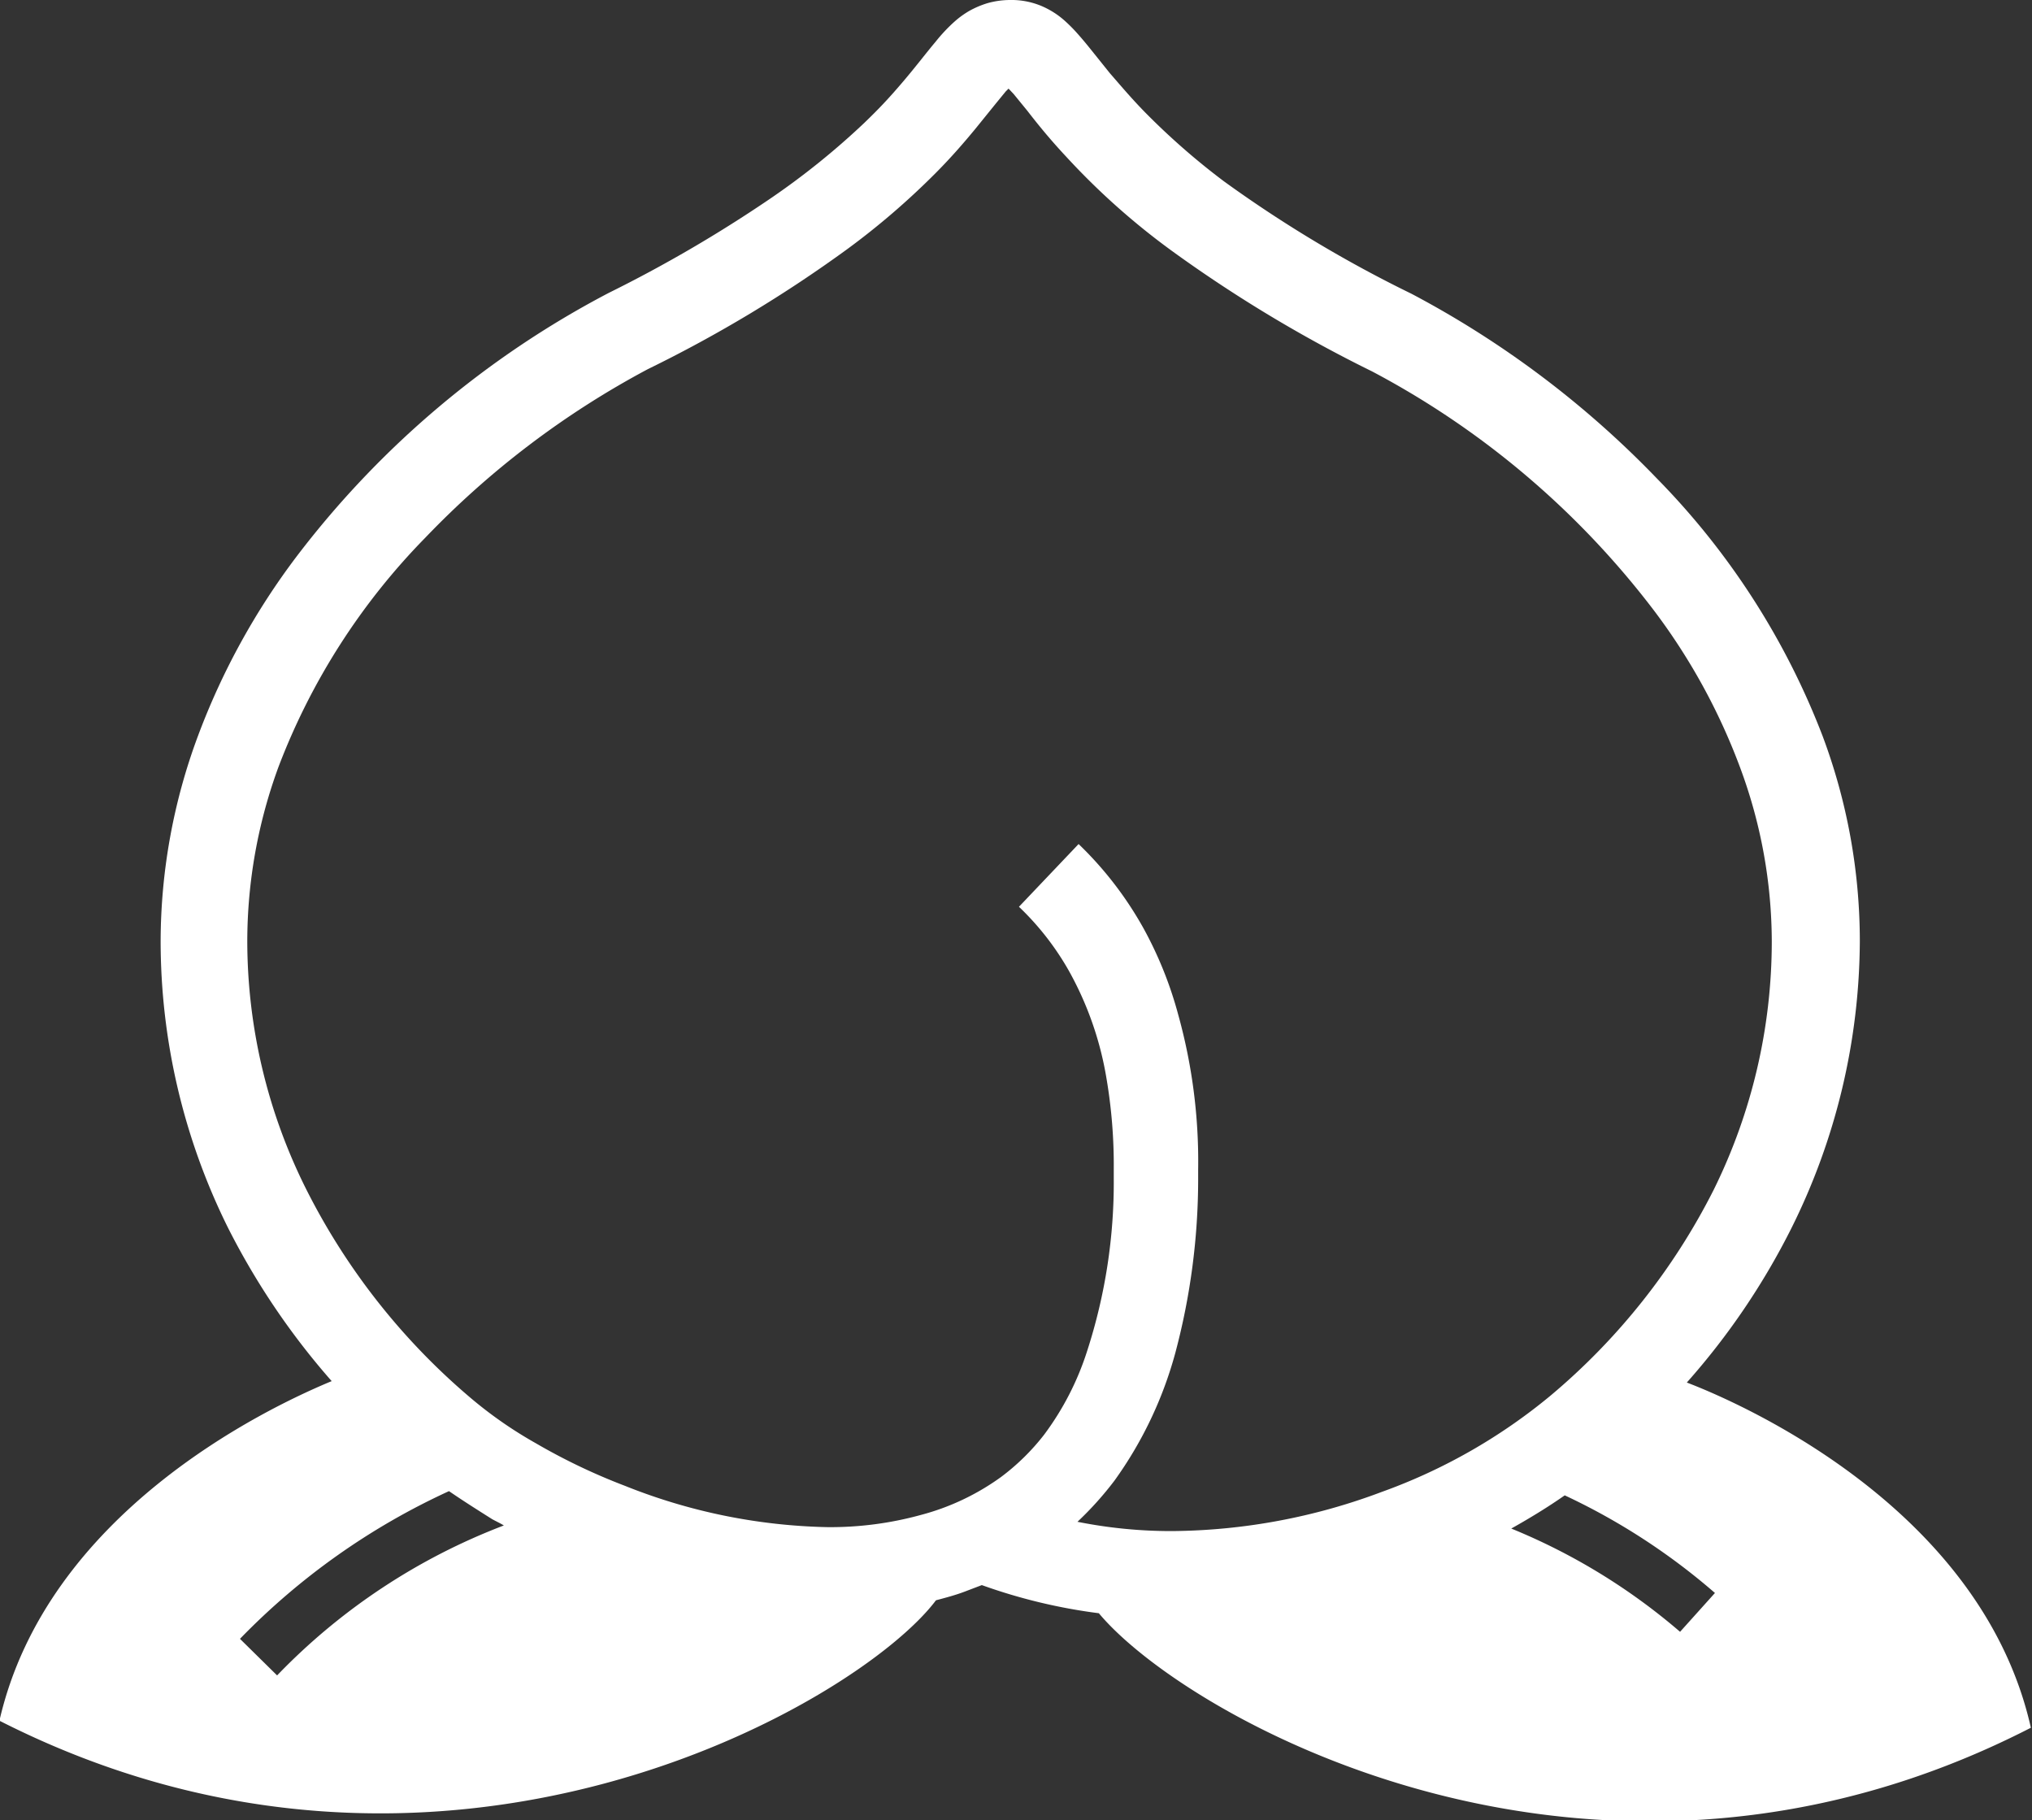 <svg id="レイヤー_2" data-name="レイヤー 2" xmlns="http://www.w3.org/2000/svg" viewBox="0 0 72.23 64.7"><rect x="0" y="0" width="72.23" height="64.7" fill="#333333" stroke="none"/><defs><style>.cls-1{fill:#fff;}</style></defs><title>link_okymna</title><path class="cls-1" d="M59.85,52.14a25.36,25.36,0,0,0,3.71-5.47A23.06,23.06,0,0,0,66,36.43a20.81,20.81,0,0,0-1.32-7.26A26.69,26.69,0,0,0,58.78,20a34.38,34.38,0,0,0-8.72-6.56h0a45,45,0,0,1-6.67-4A25.11,25.11,0,0,1,40.6,7c-.51-.52-.91-1-1.26-1.4l-.69-.86c-.16-.2-.32-.39-.49-.58a5.54,5.54,0,0,0-.42-.42,3,3,0,0,0-.86-.54A2.77,2.77,0,0,0,35.78,3a3,3,0,0,0-.78.11,3.28,3.28,0,0,0-.66.28,3.2,3.2,0,0,0-.5.36,5.83,5.83,0,0,0-.69.73c-.37.44-.73.92-1.21,1.48s-.8.9-1.34,1.42a26.87,26.87,0,0,1-3.36,2.7,48.21,48.21,0,0,1-5.71,3.33h0a33.37,33.37,0,0,0-11.09,9.36,25.13,25.13,0,0,0-3.51,6.38A21,21,0,0,0,5.6,36.43,22.92,22.92,0,0,0,8,46.65a26,26,0,0,0,3.68,5.44c-2.41,1-10.13,4.72-11.81,12.07,15.73,8,30.55-.63,33.29-4.28.34-.09.68-.18,1-.3l.63-.24a19.64,19.64,0,0,0,4.16,1c3.13,3.75,17.69,12,33.13,4.07C70.3,56.48,61.5,52.77,59.85,52.14ZM9.74,62.55l-1.32-1.3A24.67,24.67,0,0,1,15.85,56c.48.33,1,.66,1.54,1,.13.07.28.14.41.22A22.13,22.13,0,0,0,9.74,62.55Zm22.87-5.7a12.13,12.13,0,0,1-3.3.43,20.44,20.44,0,0,1-7.21-1.47,21.56,21.56,0,0,1-3.16-1.51,14.9,14.9,0,0,1-2.4-1.68,23.62,23.62,0,0,1-5.76-7.34,19.71,19.71,0,0,1-2.1-8.85,18,18,0,0,1,1.12-6.2A23.63,23.63,0,0,1,15,22.12a31.31,31.31,0,0,1,7.92-6A47.22,47.22,0,0,0,30,11.86a26.8,26.8,0,0,0,3.12-2.68c.59-.59,1.06-1.14,1.44-1.6l.72-.89.36-.44.1-.1.18.19.49.6c.34.44.79,1,1.38,1.63A25.42,25.42,0,0,0,41.66,12a48.75,48.75,0,0,0,7,4.2,30.44,30.44,0,0,1,10,8.47,21.94,21.94,0,0,1,3.08,5.6,17.82,17.82,0,0,1,1.13,6.2A19.92,19.92,0,0,1,60.8,45.3,23.17,23.17,0,0,1,55,52.61a20,20,0,0,1-6,3.42,21.57,21.57,0,0,1-7.47,1.39,17,17,0,0,1-3.34-.33,11.77,11.77,0,0,0,1.32-1.47,14.07,14.07,0,0,0,2.16-4.54,24,24,0,0,0,.81-6.16v-.36a19.46,19.46,0,0,0-.71-5.5A13.77,13.77,0,0,0,40.54,36a12.75,12.75,0,0,0-2.31-3l-2.12,2.23a9.84,9.84,0,0,1,1.76,2.25,11.77,11.77,0,0,1,1.32,3.67,18.46,18.46,0,0,1,.29,3.41v.32A19.42,19.42,0,0,1,38.54,51,10.09,10.09,0,0,1,37,54a8,8,0,0,1-1.53,1.5A8.6,8.6,0,0,1,32.61,56.85Zm27,4.15a21.85,21.85,0,0,0-6-3.67c.66-.37,1.3-.76,1.9-1.18a23,23,0,0,1,5.34,3.47Z" transform="translate(0.11 -3)"/></svg>